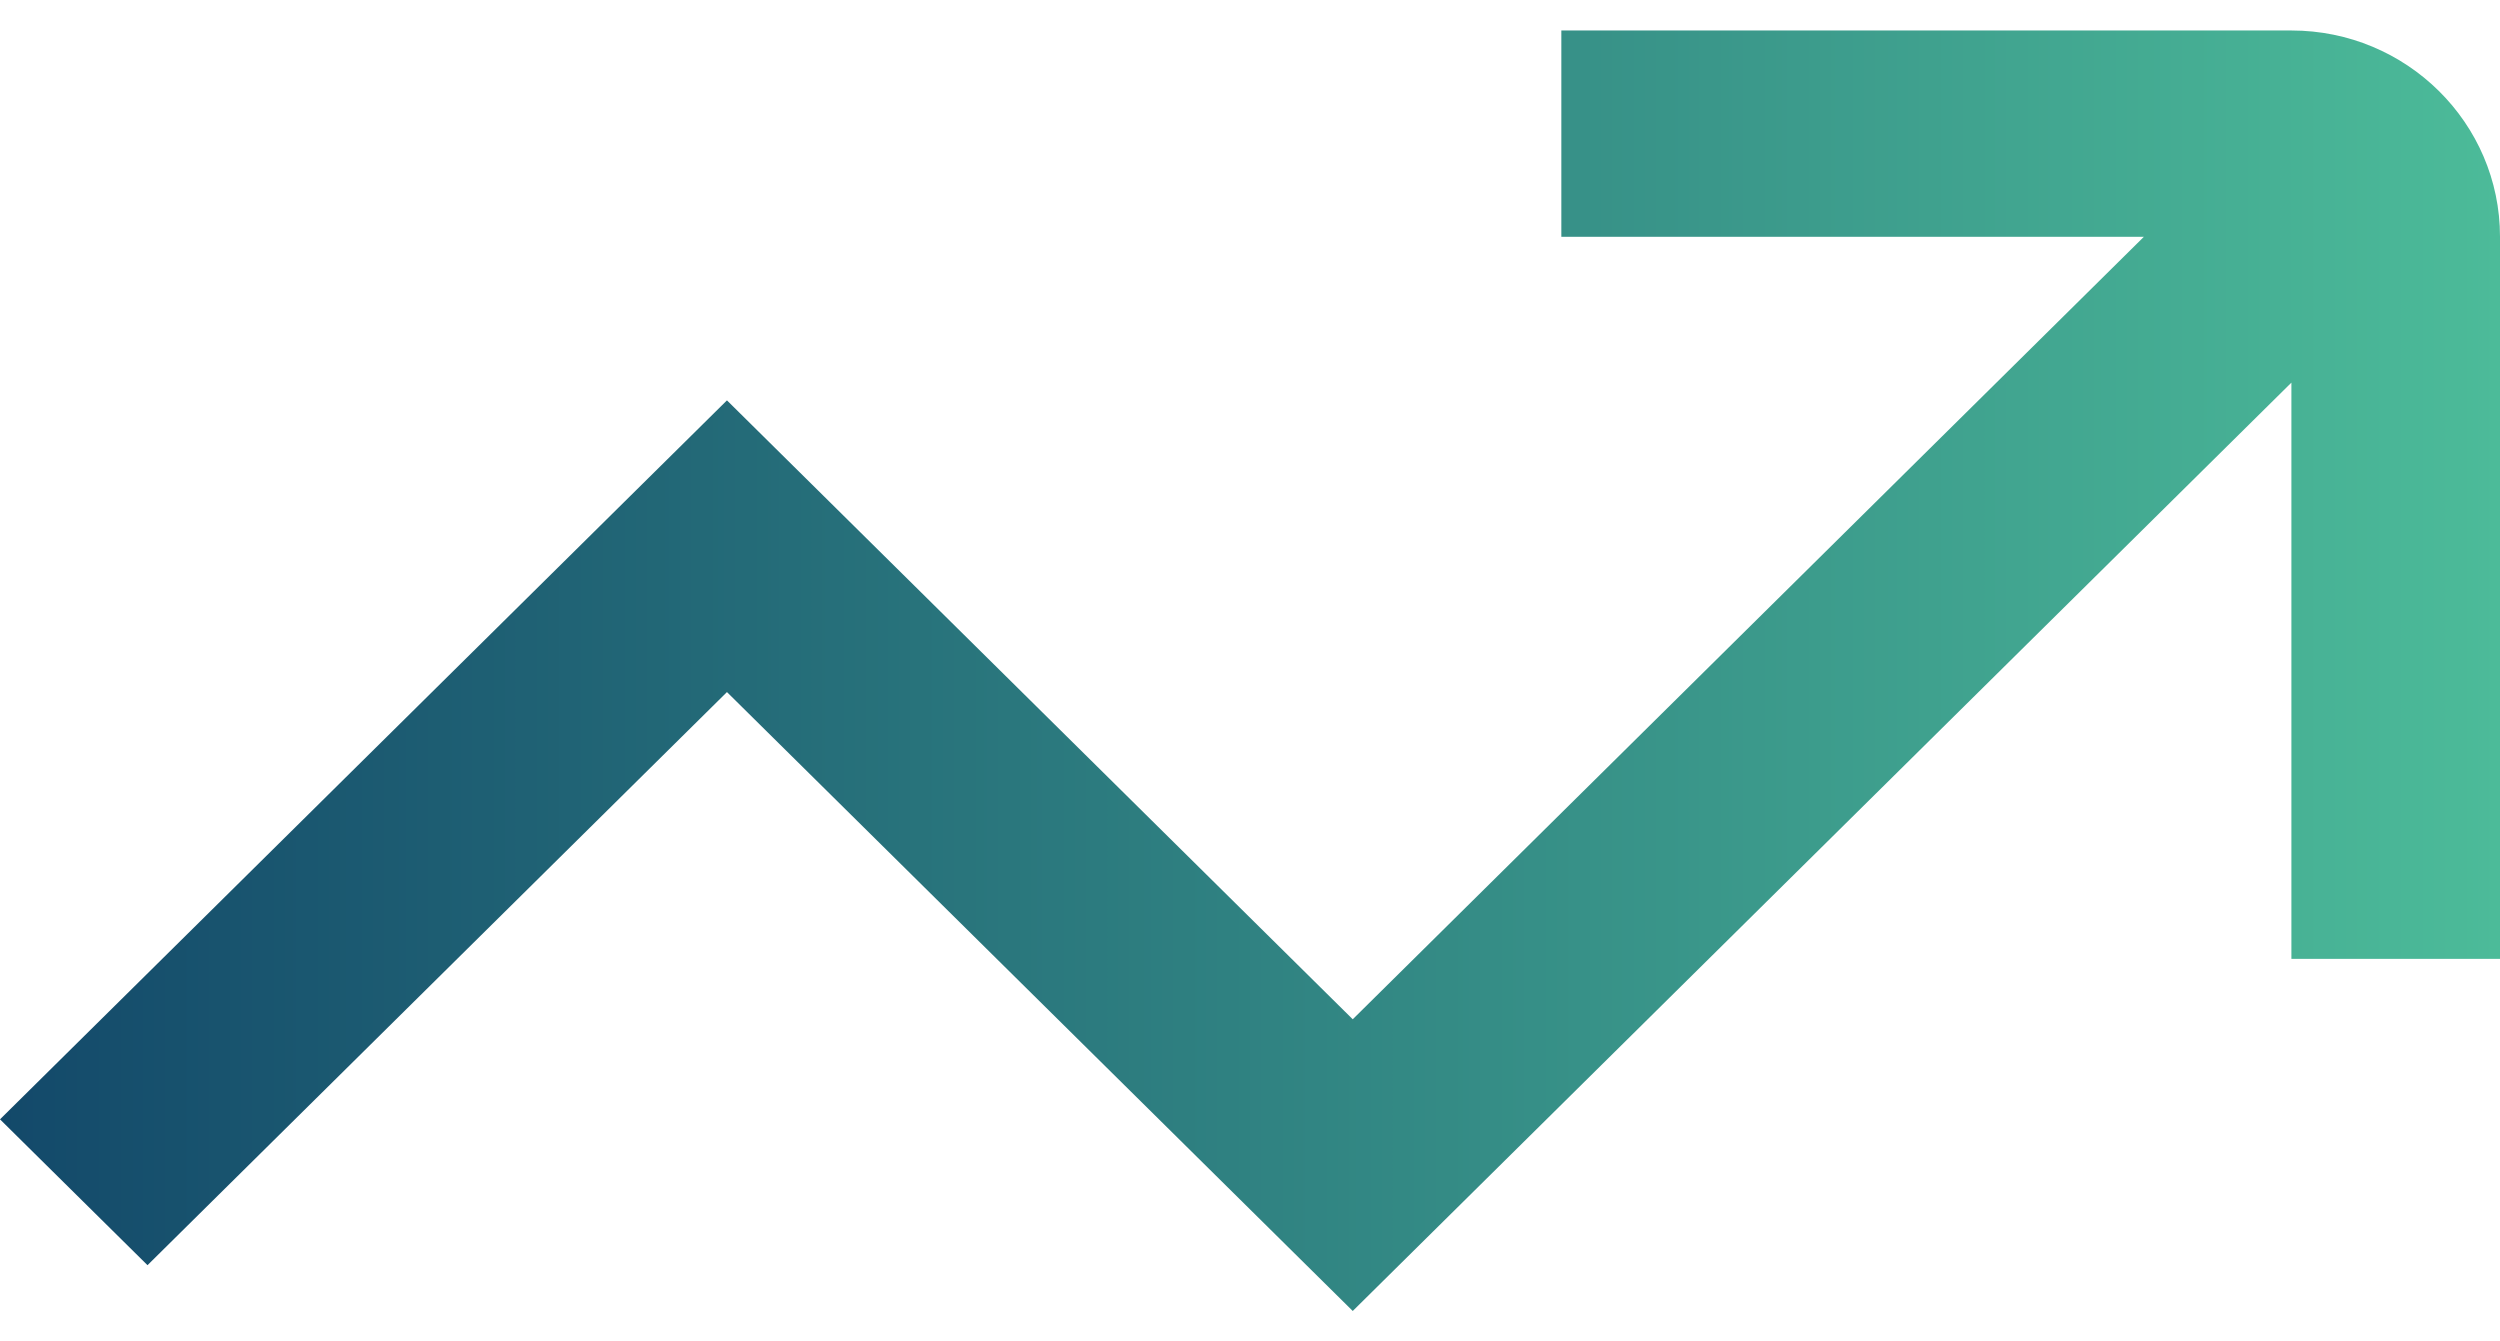 <svg width="41" height="22" viewBox="0 0 41 22" fill="none" xmlns="http://www.w3.org/2000/svg">
<path d="M37.579 0.5H25.606V3.883H35.16L22.185 16.716L11.922 6.566L0 18.357L2.419 20.749L11.922 11.35L22.185 21.5L37.579 6.275V15.725H41V3.883C41 2.017 39.466 0.5 37.579 0.5Z" fill="url(#paint0_linear_3710_61642)"/>
<defs>
<linearGradient id="paint0_linear_3710_61642" x1="41" y1="11" x2="0" y2="11" gradientUnits="userSpaceOnUse">
<stop stop-color="#4CBB99"/>
<stop offset="1" stop-color="#13496A"/>
</linearGradient>
</defs>
</svg>
